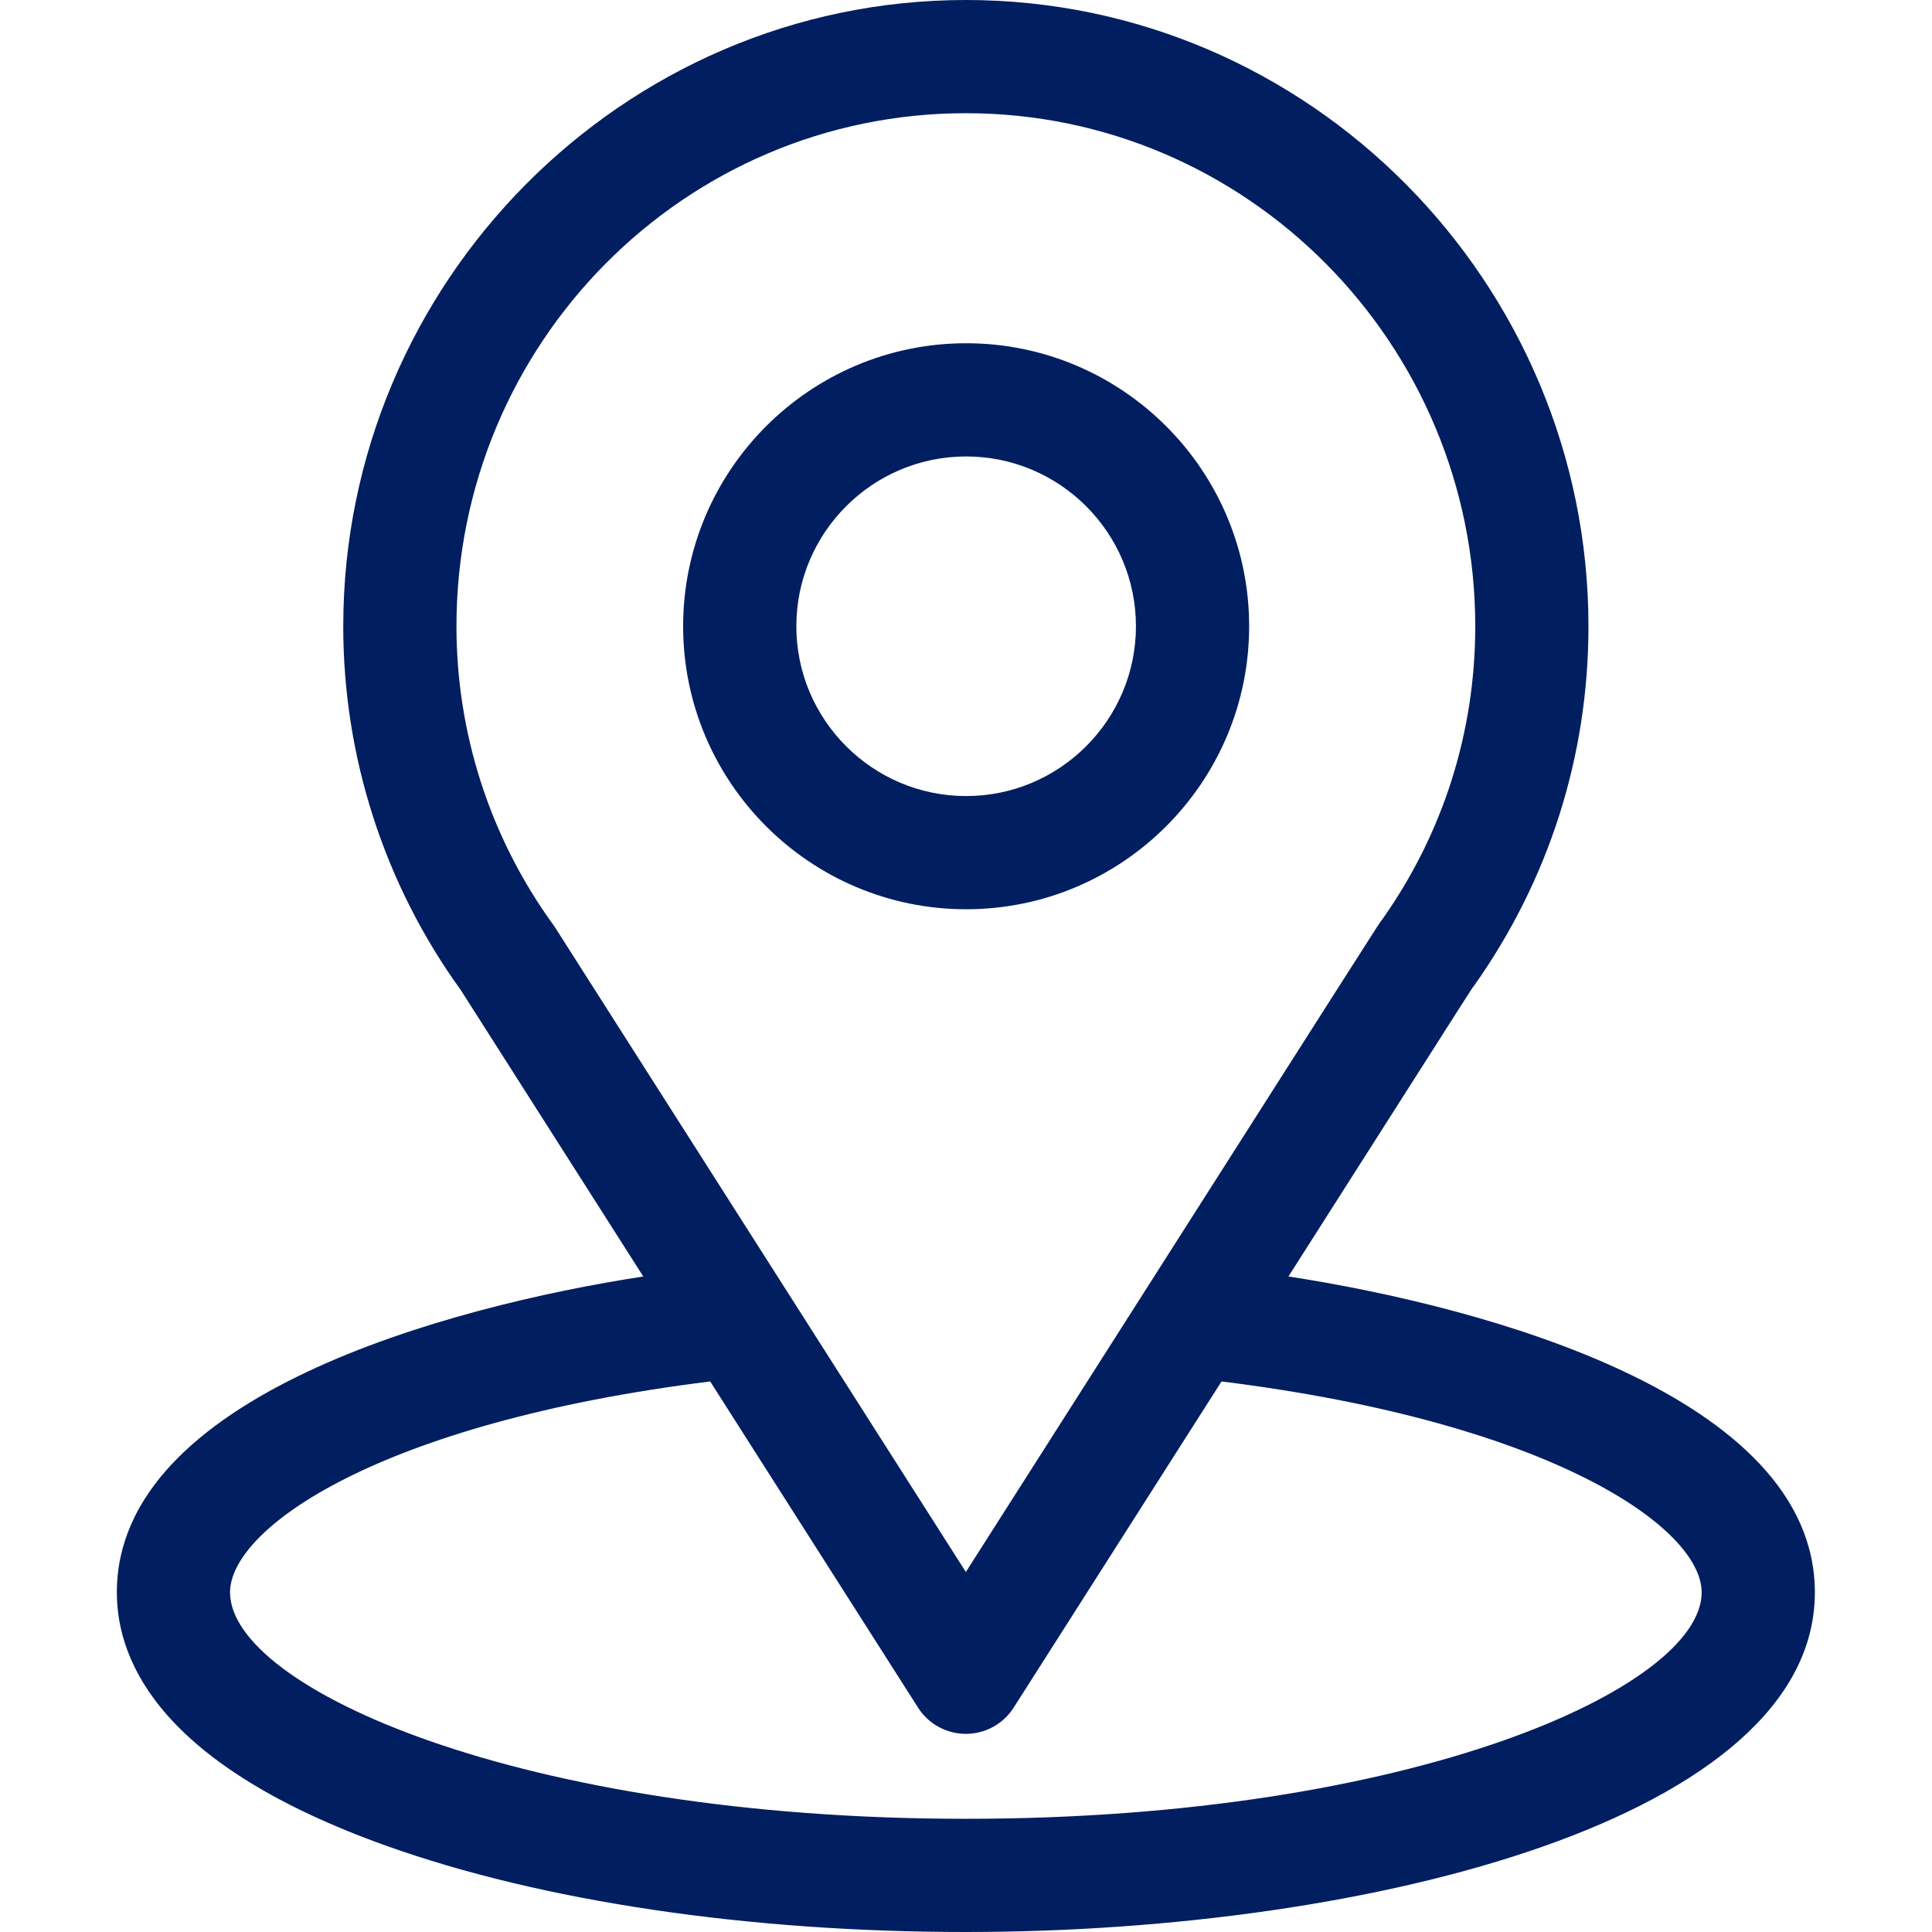 <svg width="27" height="27" viewBox="0 0 27 27" fill="none" xmlns="http://www.w3.org/2000/svg">
<path d="M18.006 17.839C20.879 13.331 20.517 13.893 20.6 13.776C21.646 12.3 22.199 10.564 22.199 8.754C22.199 3.954 18.304 0 13.498 0C8.708 0 4.797 3.946 4.797 8.754C4.797 10.563 5.361 12.345 6.442 13.84L8.99 17.839C6.265 18.258 1.633 19.506 1.633 22.254C1.633 23.256 2.287 24.683 5.401 25.796C7.576 26.572 10.452 27 13.498 27C19.195 27 25.363 25.393 25.363 22.254C25.363 19.506 20.736 18.259 18.006 17.839ZM7.763 12.97C7.754 12.956 7.745 12.943 7.736 12.93C6.837 11.693 6.379 10.227 6.379 8.754C6.379 4.798 9.564 1.582 13.498 1.582C17.424 1.582 20.617 4.799 20.617 8.754C20.617 10.23 20.168 11.646 19.317 12.85C19.241 12.95 19.639 12.333 13.498 21.969L7.763 12.97ZM13.498 25.418C7.276 25.418 3.215 23.589 3.215 22.254C3.215 21.357 5.301 19.881 9.925 19.306L12.831 23.866C12.976 24.093 13.228 24.231 13.498 24.231C13.768 24.231 14.02 24.093 14.165 23.866L17.071 19.306C21.695 19.881 23.781 21.357 23.781 22.254C23.781 23.578 19.757 25.418 13.498 25.418Z" fill="#001E60"/>
<path d="M13.502 4.797C11.321 4.797 9.547 6.571 9.547 8.752C9.547 10.933 11.321 12.707 13.502 12.707C15.683 12.707 17.457 10.933 17.457 8.752C17.457 6.571 15.683 4.797 13.502 4.797ZM13.502 11.125C12.194 11.125 11.129 10.06 11.129 8.752C11.129 7.443 12.194 6.379 13.502 6.379C14.81 6.379 15.875 7.443 15.875 8.752C15.875 10.06 14.81 11.125 13.502 11.125Z" fill="#001E60"/>
</svg>
